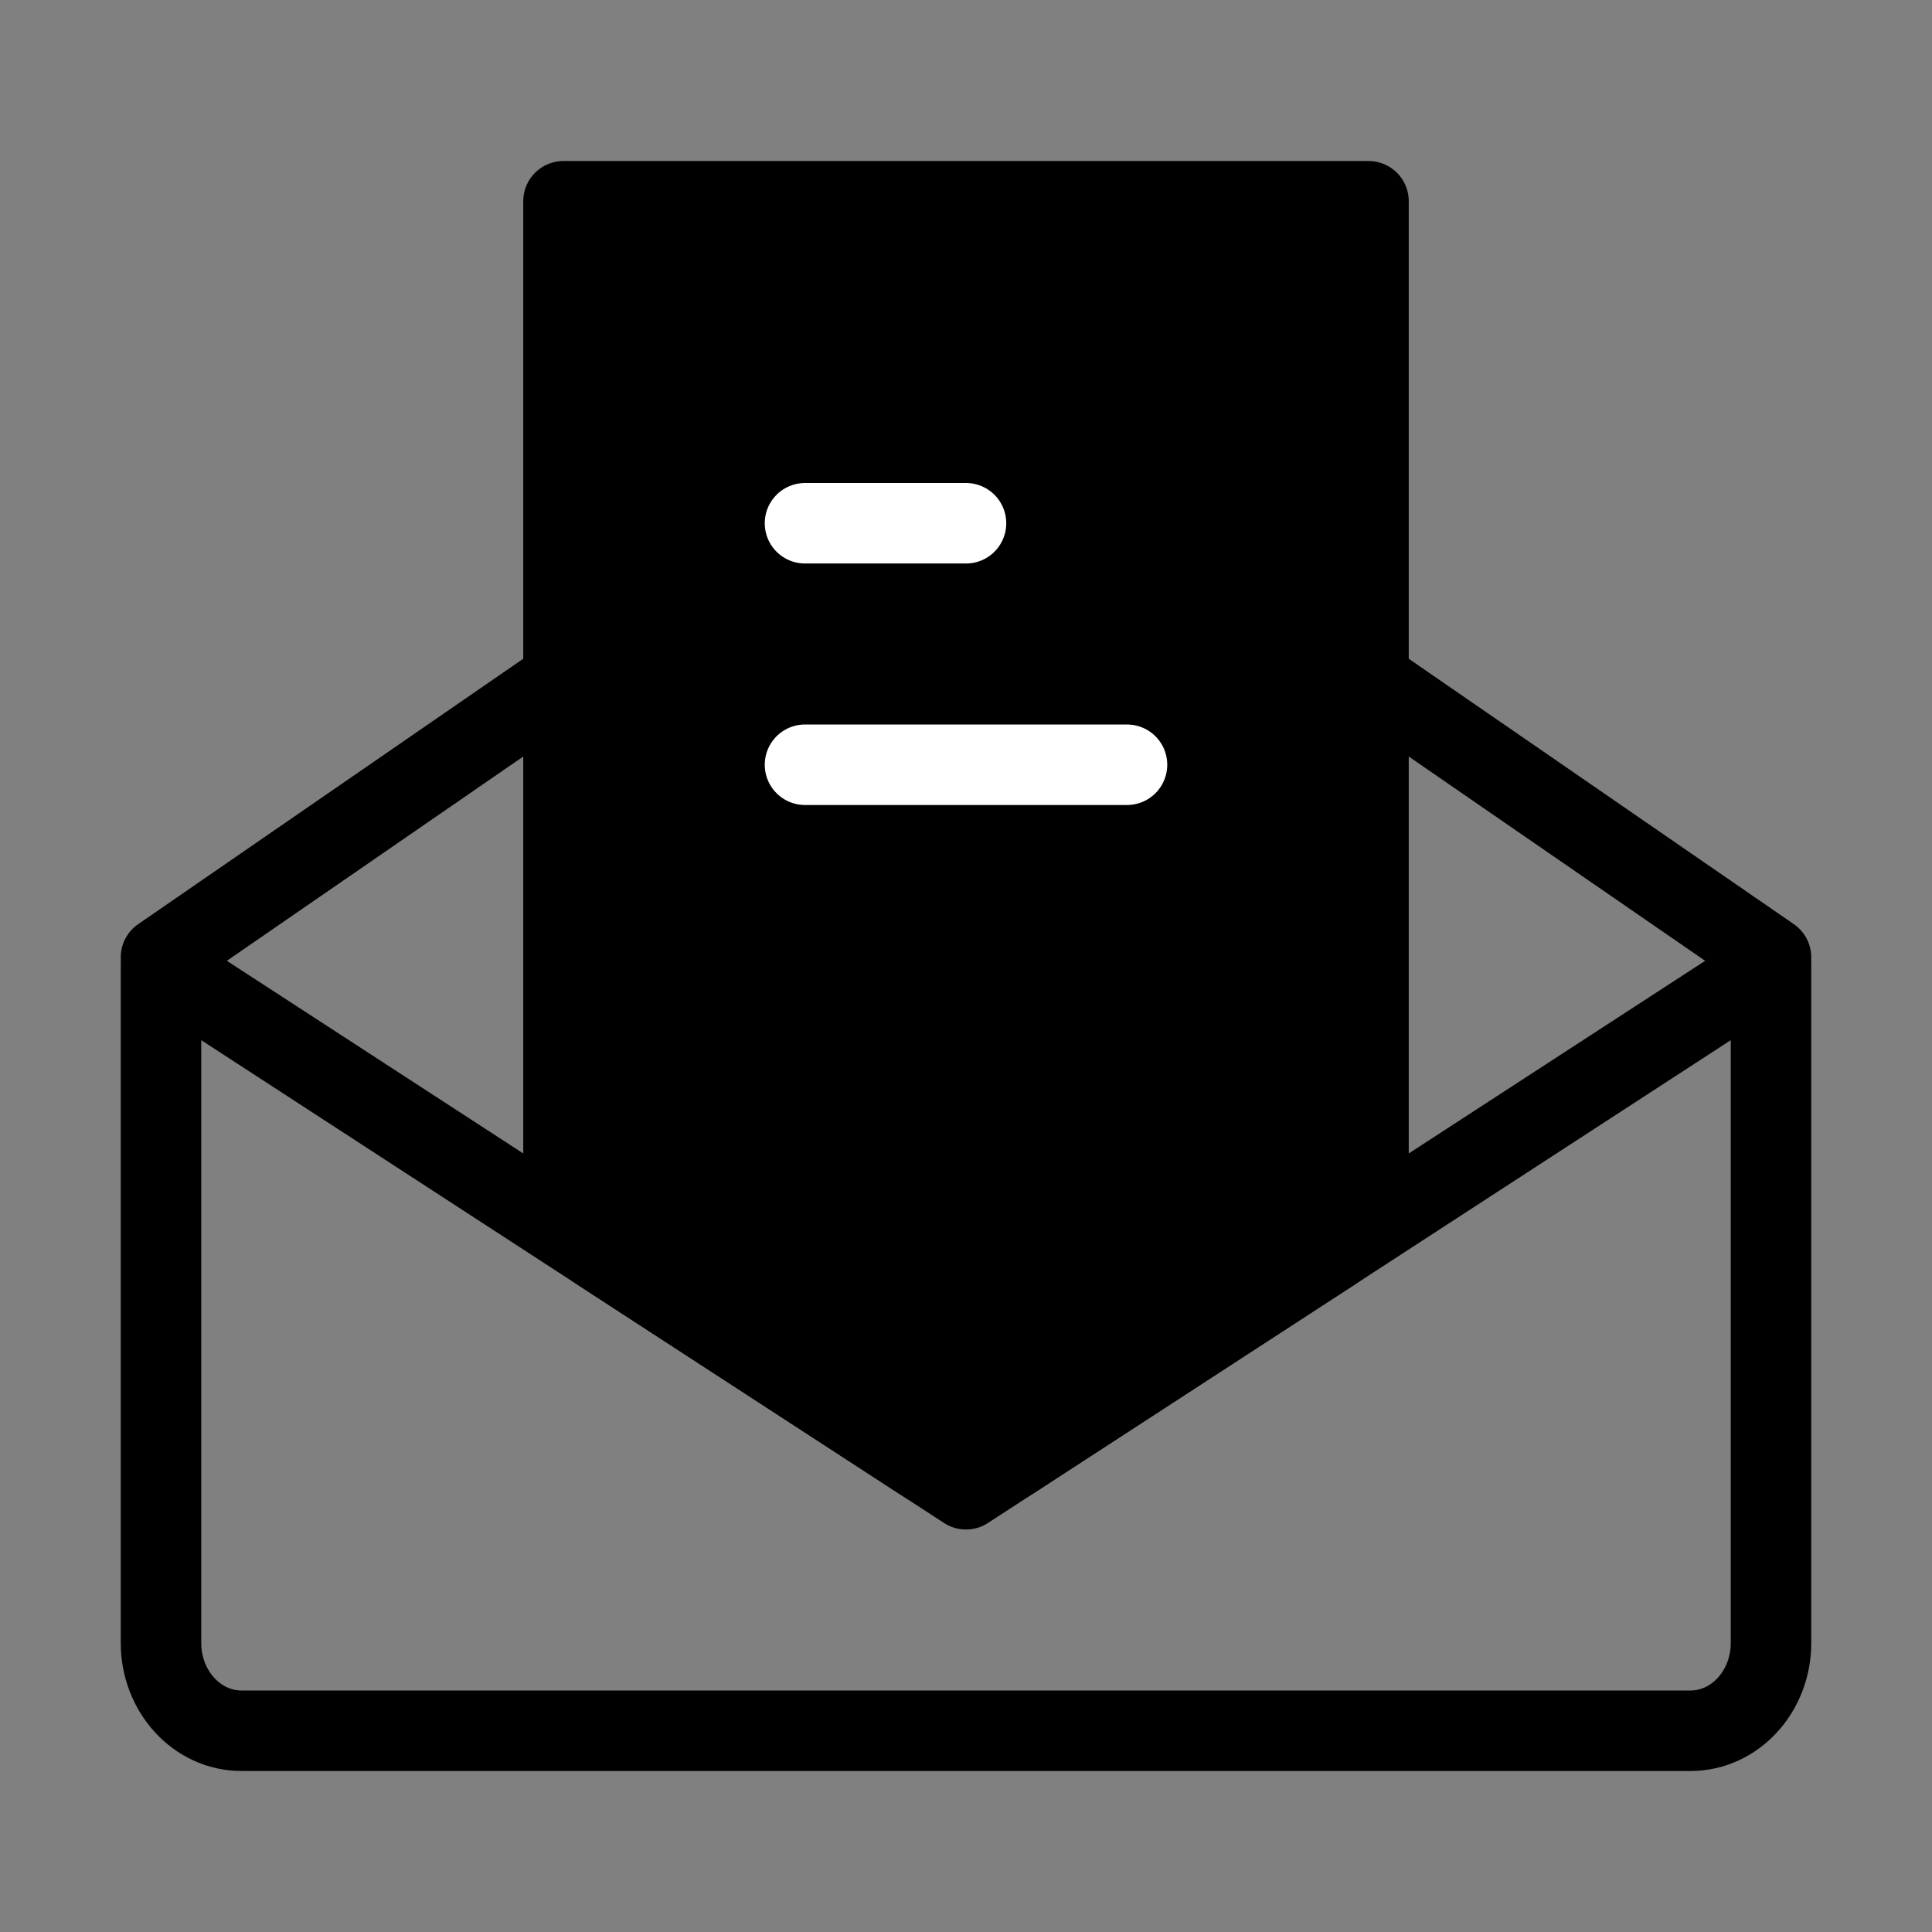 <svg viewBox="0 0 48 48" fill="none" xmlns="http://www.w3.org/2000/svg"><rect x="0" y="0" width="48" height="48" fill="#808080" stroke="none"/><path d="M44 24V40.818C44 42.023 43.105 43 42 43H6C4.895 43 4 42.023 4 40.818V24L24 37L44 24Z" stroke="currentColor" stroke-width="2" stroke-linejoin="round"/><path d="M4 23.784L14 16.892M44 23.784L34 16.892" stroke="currentColor" stroke-width="2" stroke-linecap="round" stroke-linejoin="round"/><path d="M34 5H14V29.415C14 30.092 14.342 30.723 14.91 31.091L22.91 36.291C23.573 36.722 24.427 36.722 25.09 36.291L33.09 31.091C33.658 30.723 34 30.092 34 29.415V5Z" fill="currentColor" stroke="currentColor" stroke-width="2" stroke-linejoin="round"/><path d="M20 13H24" stroke="#fff" stroke-width="2" stroke-linecap="round" stroke-linejoin="round"/><path d="M20 19H28" stroke="#fff" stroke-width="2" stroke-linecap="round" stroke-linejoin="round"/></svg>